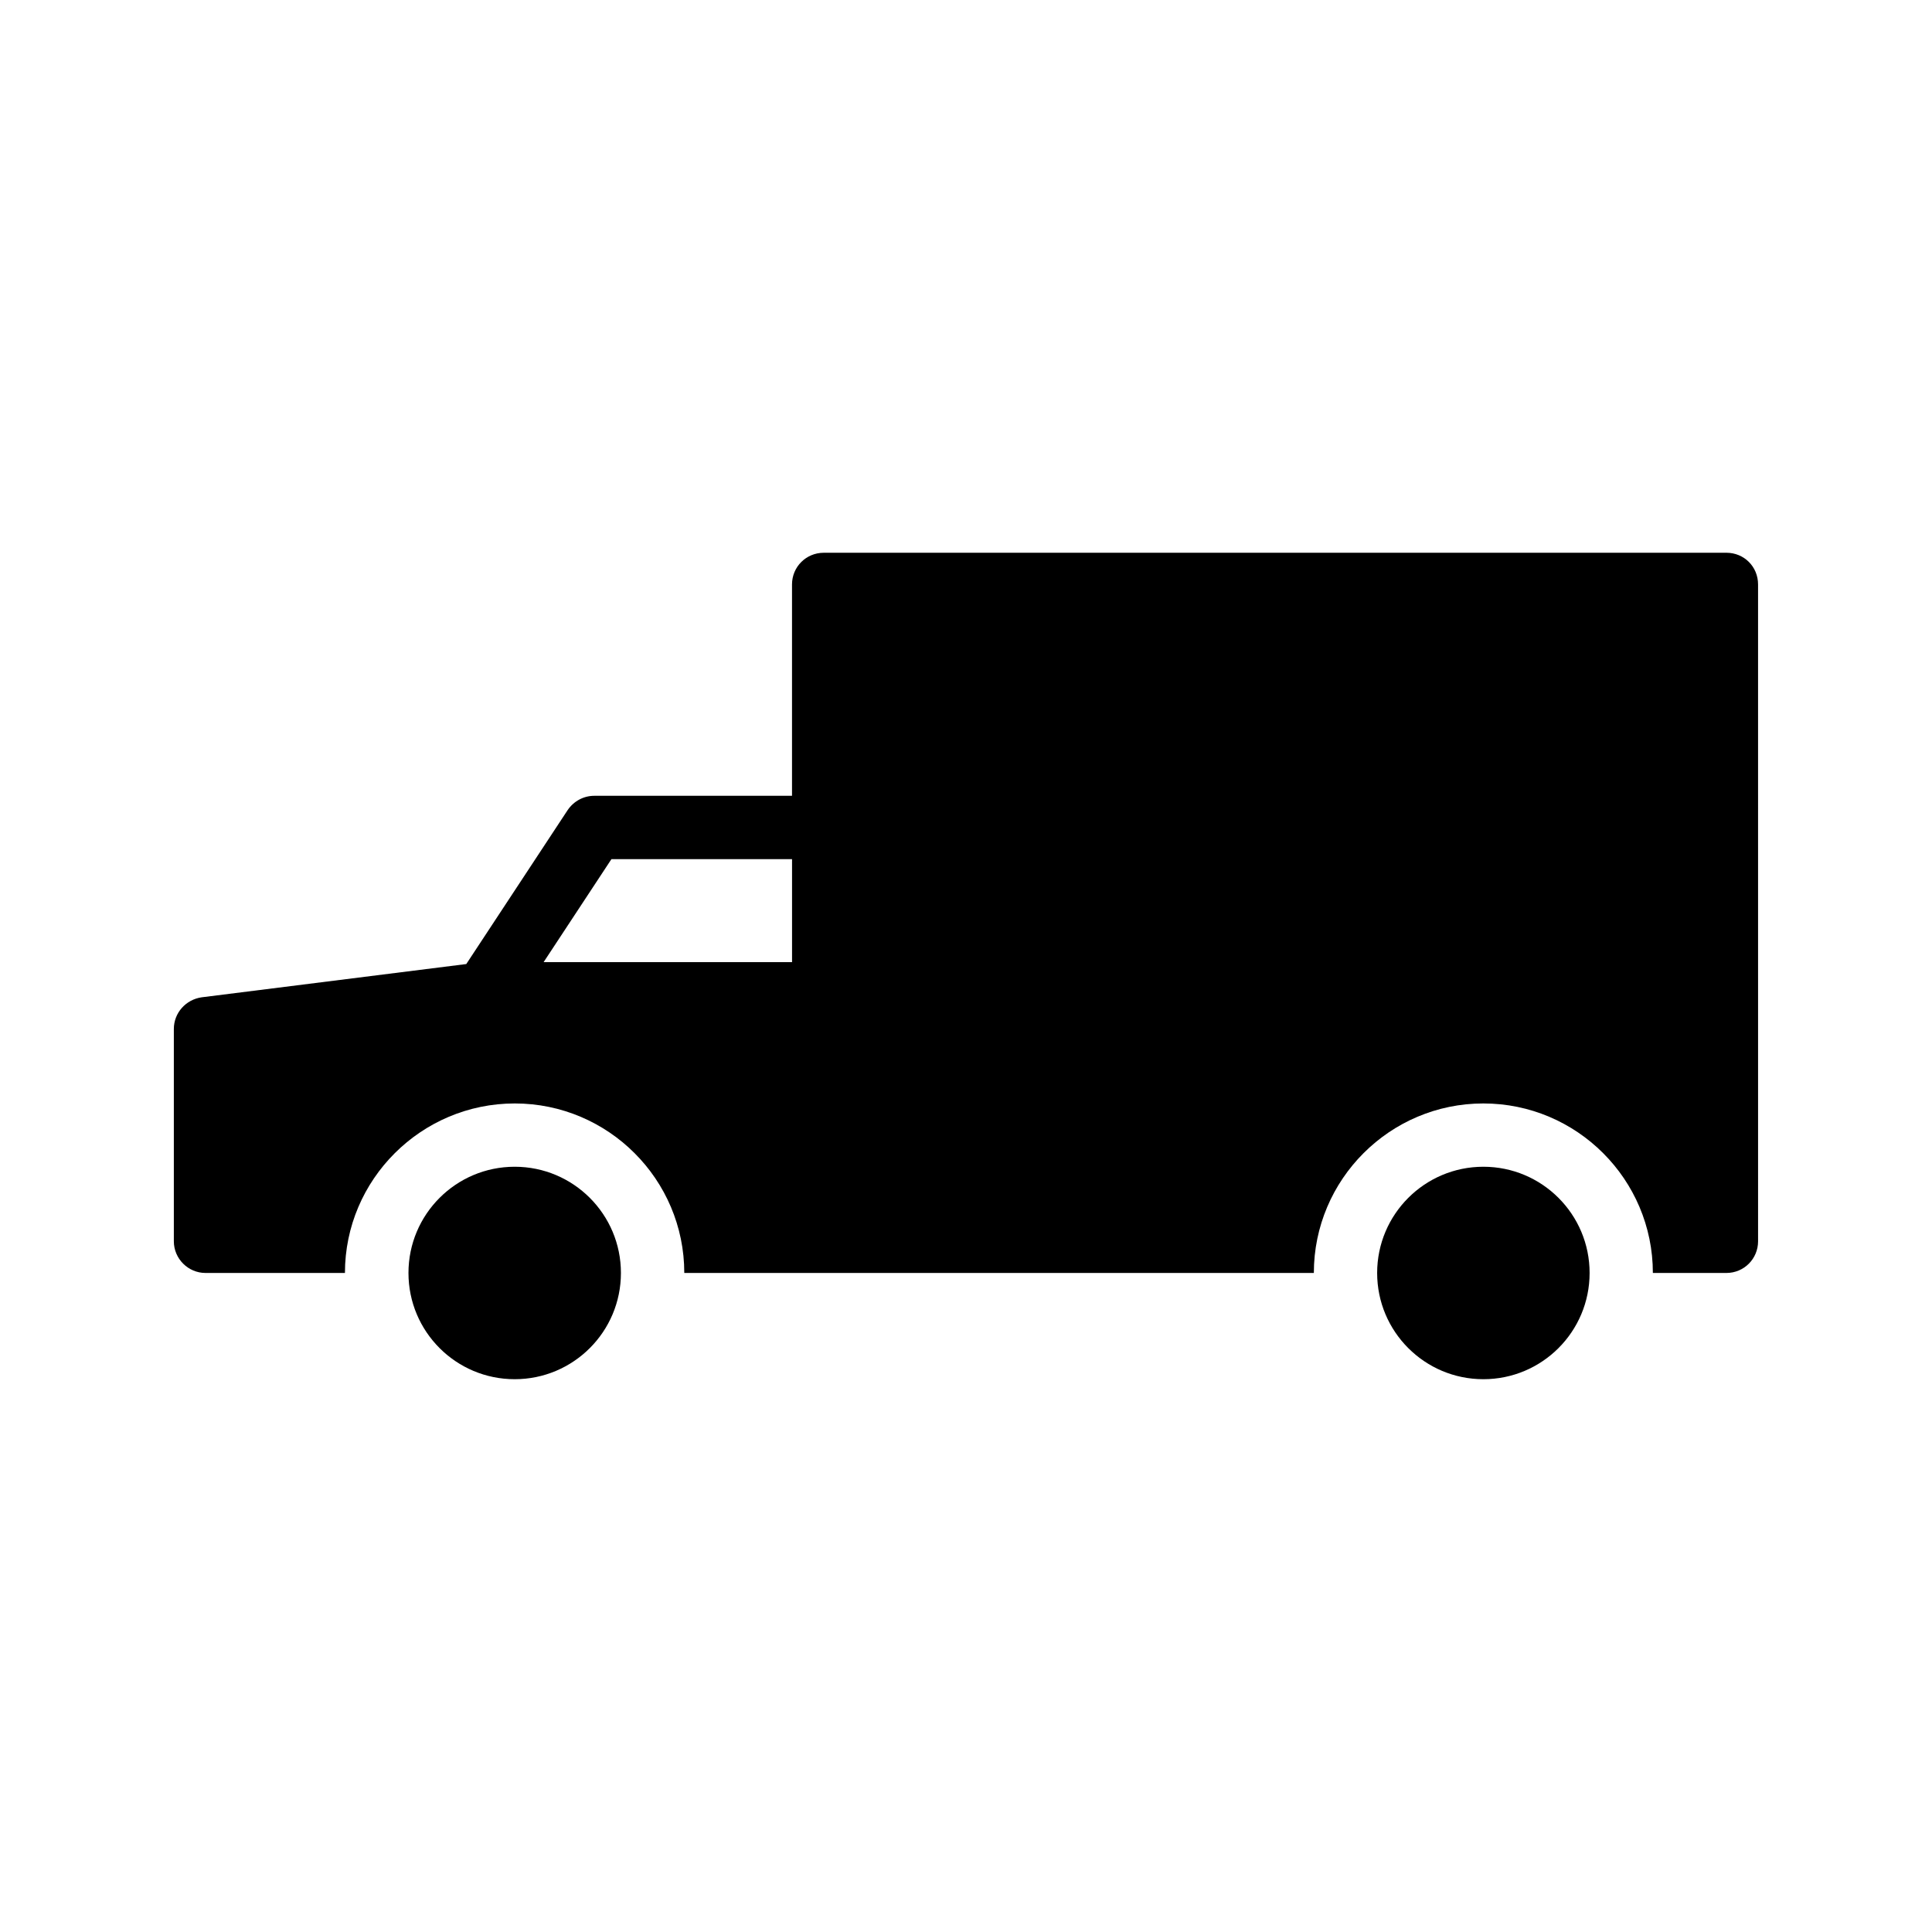 <?xml version="1.0" encoding="UTF-8"?>
<!-- Uploaded to: ICON Repo, www.iconrepo.com, Generator: ICON Repo Mixer Tools -->
<svg fill="#000000" width="800px" height="800px" version="1.1" viewBox="144 144 512 512" xmlns="http://www.w3.org/2000/svg">
 <g>
  <path d="m537.11 453.2c-15.547 0-28.152 12.605-28.152 28.152 0 15.551 12.605 28.152 28.152 28.152 15.551 0 28.152-12.605 28.152-28.152s-12.605-28.152-28.152-28.152z"/>
  <path d="m280.4 453.2c-15.547 0-28.152 12.605-28.152 28.152 0 15.551 12.605 28.152 28.152 28.152 15.551 0 28.152-12.605 28.152-28.152 0.004-15.547-12.602-28.152-28.152-28.152z"/>
  <path d="m601.52 290.49h-239.23c-4.617 0-8.398 3.695-8.398 8.398v56.008h-52.395c-2.856 0-5.457 1.43-7.055 3.777l-26.871 40.809-70.109 8.812c-4.199 0.59-7.391 4.117-7.391 8.398v56.258c0 4.617 3.777 8.398 8.398 8.398h36.945c0-24.77 20.234-44.922 45.008-44.922 24.77 0 44.922 20.152 44.922 44.922h166.84c0-24.77 20.152-44.922 44.922-44.922 24.77 0 44.922 20.152 44.922 44.922h19.484c4.703 0 8.398-3.777 8.398-8.398l-0.004-174.07c0-4.703-3.695-8.395-8.395-8.395zm-247.62 108.48h-65.832l17.969-27.289h47.863z"/>
 </g>
</svg>